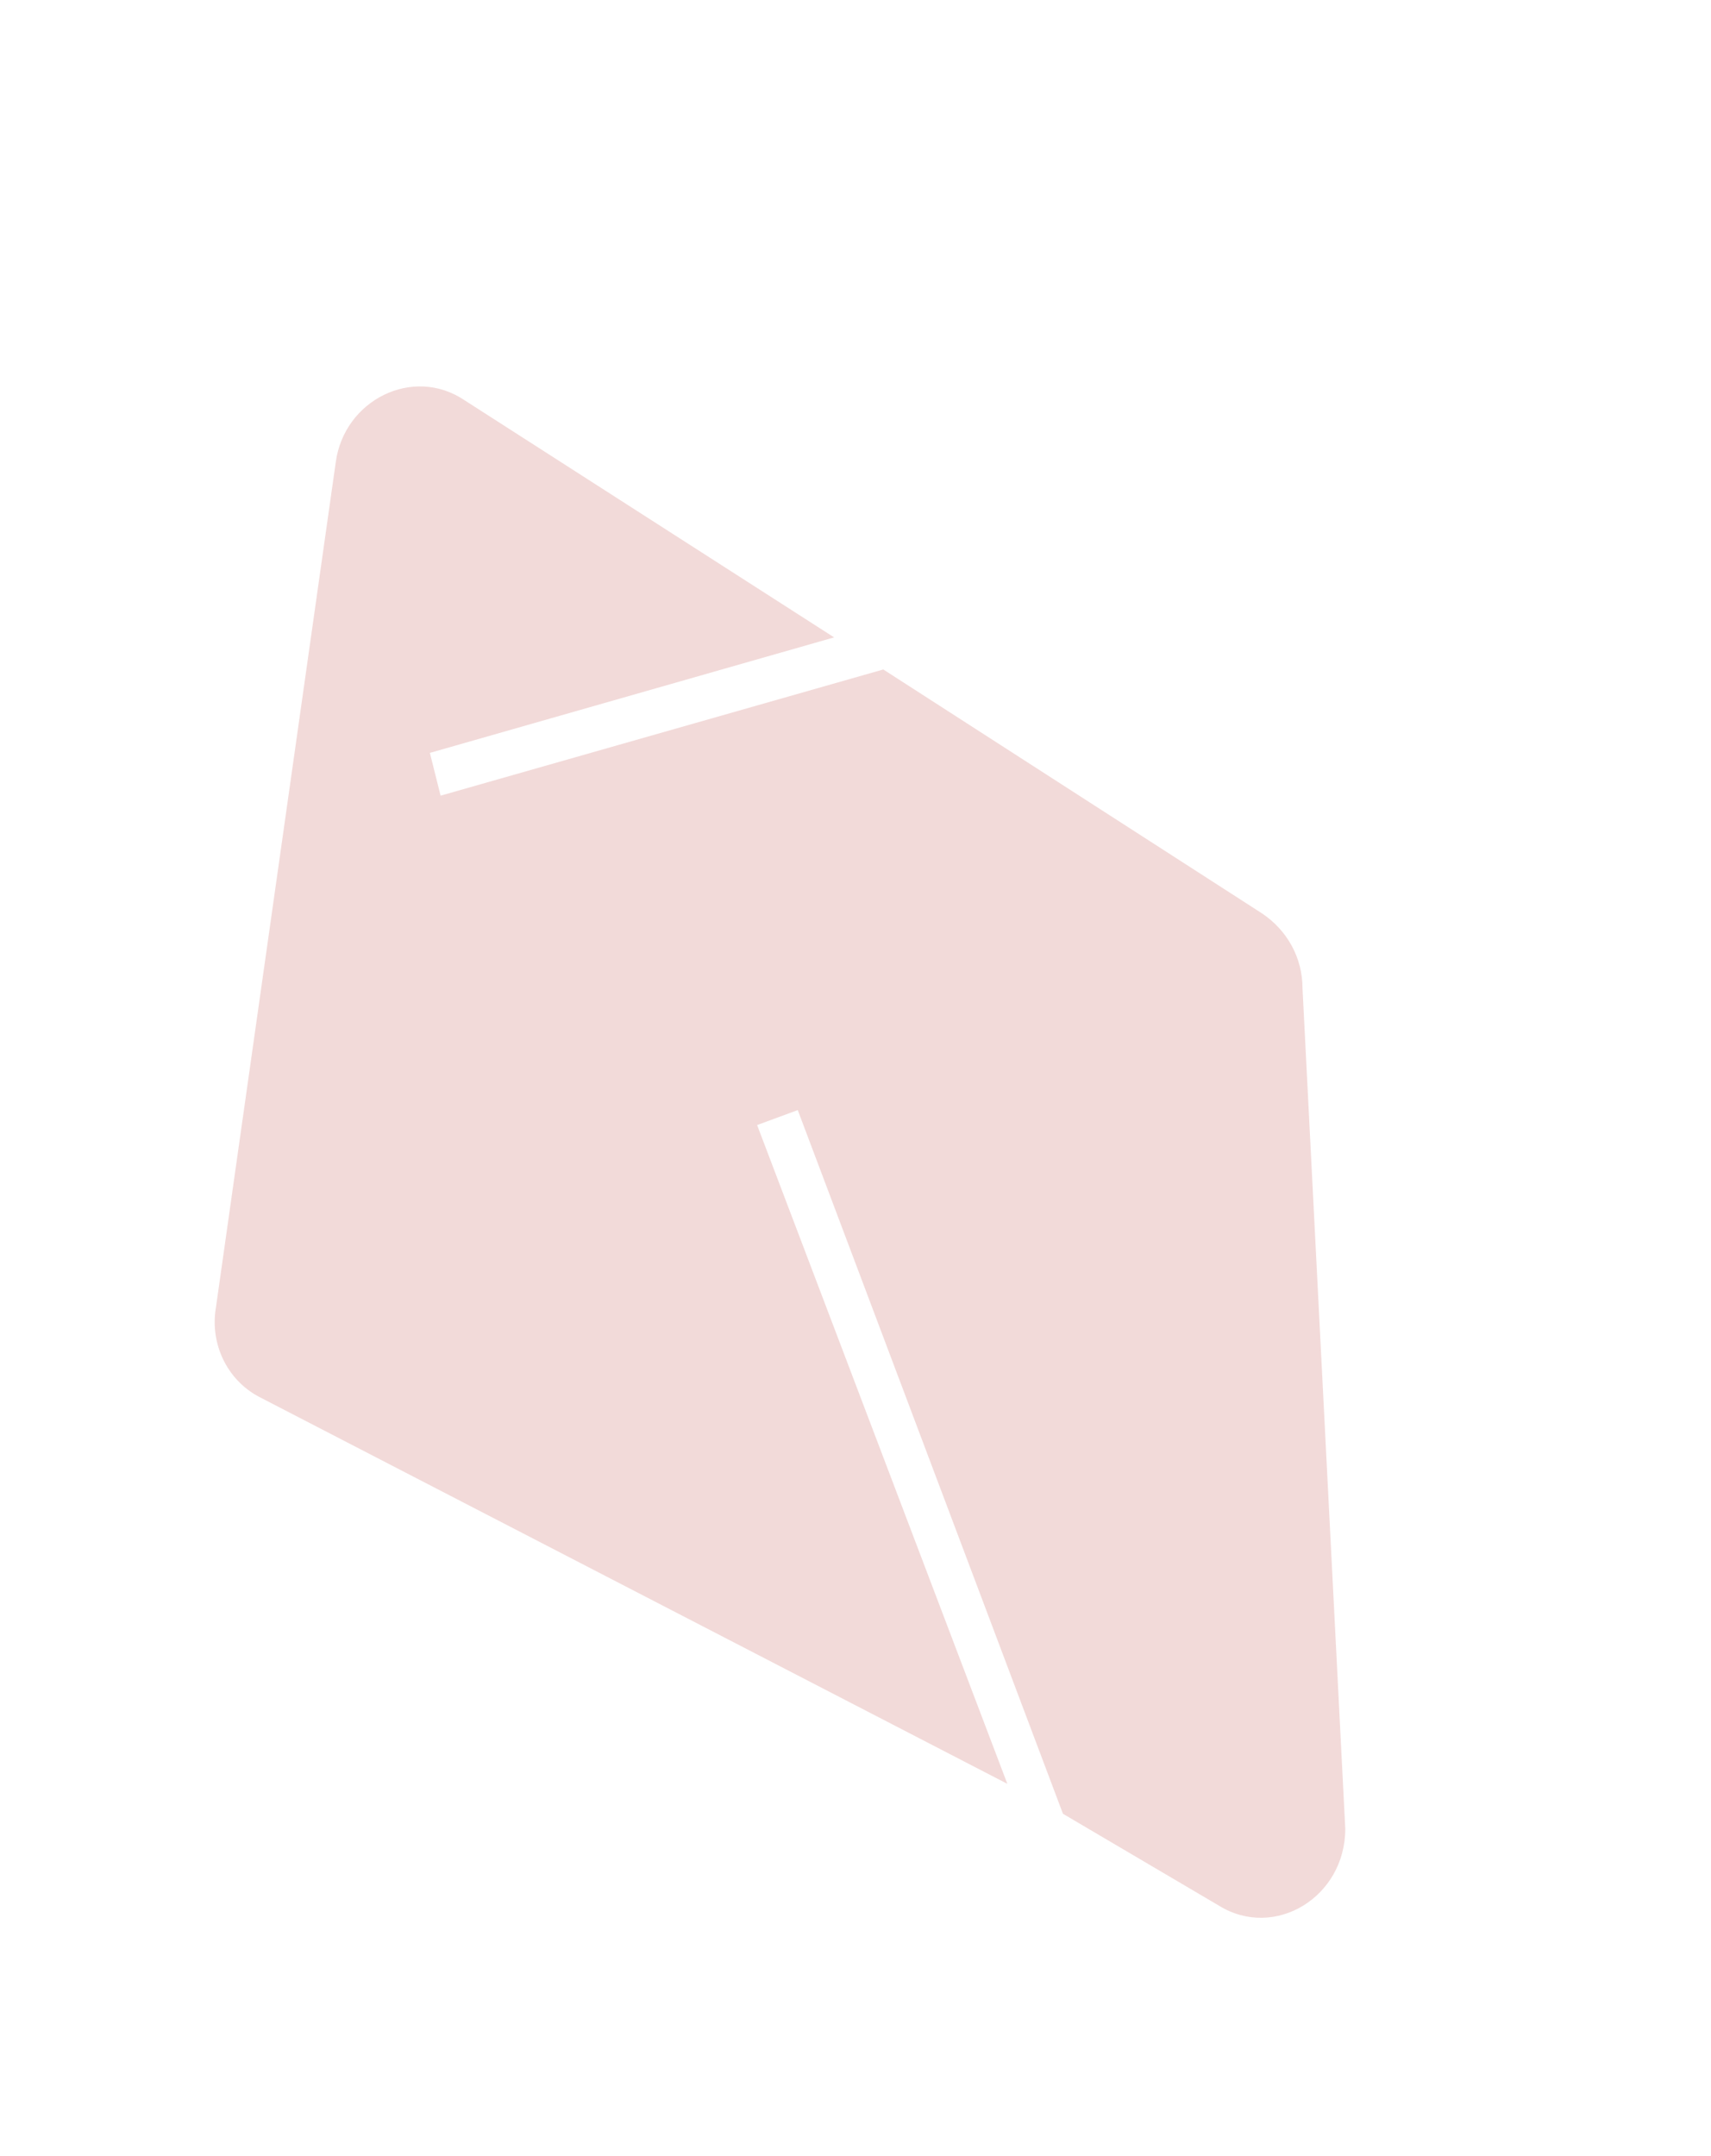 <?xml version="1.0" encoding="UTF-8"?> <!-- Generator: Adobe Illustrator 24.2.0, SVG Export Plug-In . SVG Version: 6.00 Build 0) --> <svg xmlns="http://www.w3.org/2000/svg" xmlns:xlink="http://www.w3.org/1999/xlink" id="Слой_1" x="0px" y="0px" viewBox="0 0 80 100.8" style="enable-background:new 0 0 80 100.8;" xml:space="preserve"> <style type="text/css"> .st0{fill:#F2DAD9;} </style> <path class="st0" d="M59,42.7L41.3,31.3l-20.7,5.9l-0.5-2L39,29.8L21.7,18.7c-2.4-1.6-5.6,0-6,2.9l-5.6,39.5c-0.3,1.7,0.5,3.4,2,4.2 l35,18.1L35.4,52.6l1.9-0.7l12.4,32.9l7.3,4.3c2.6,1.6,5.9-0.4,5.9-3.6l-2-39.3C60.9,44.8,60.2,43.5,59,42.7"></path> </svg> 